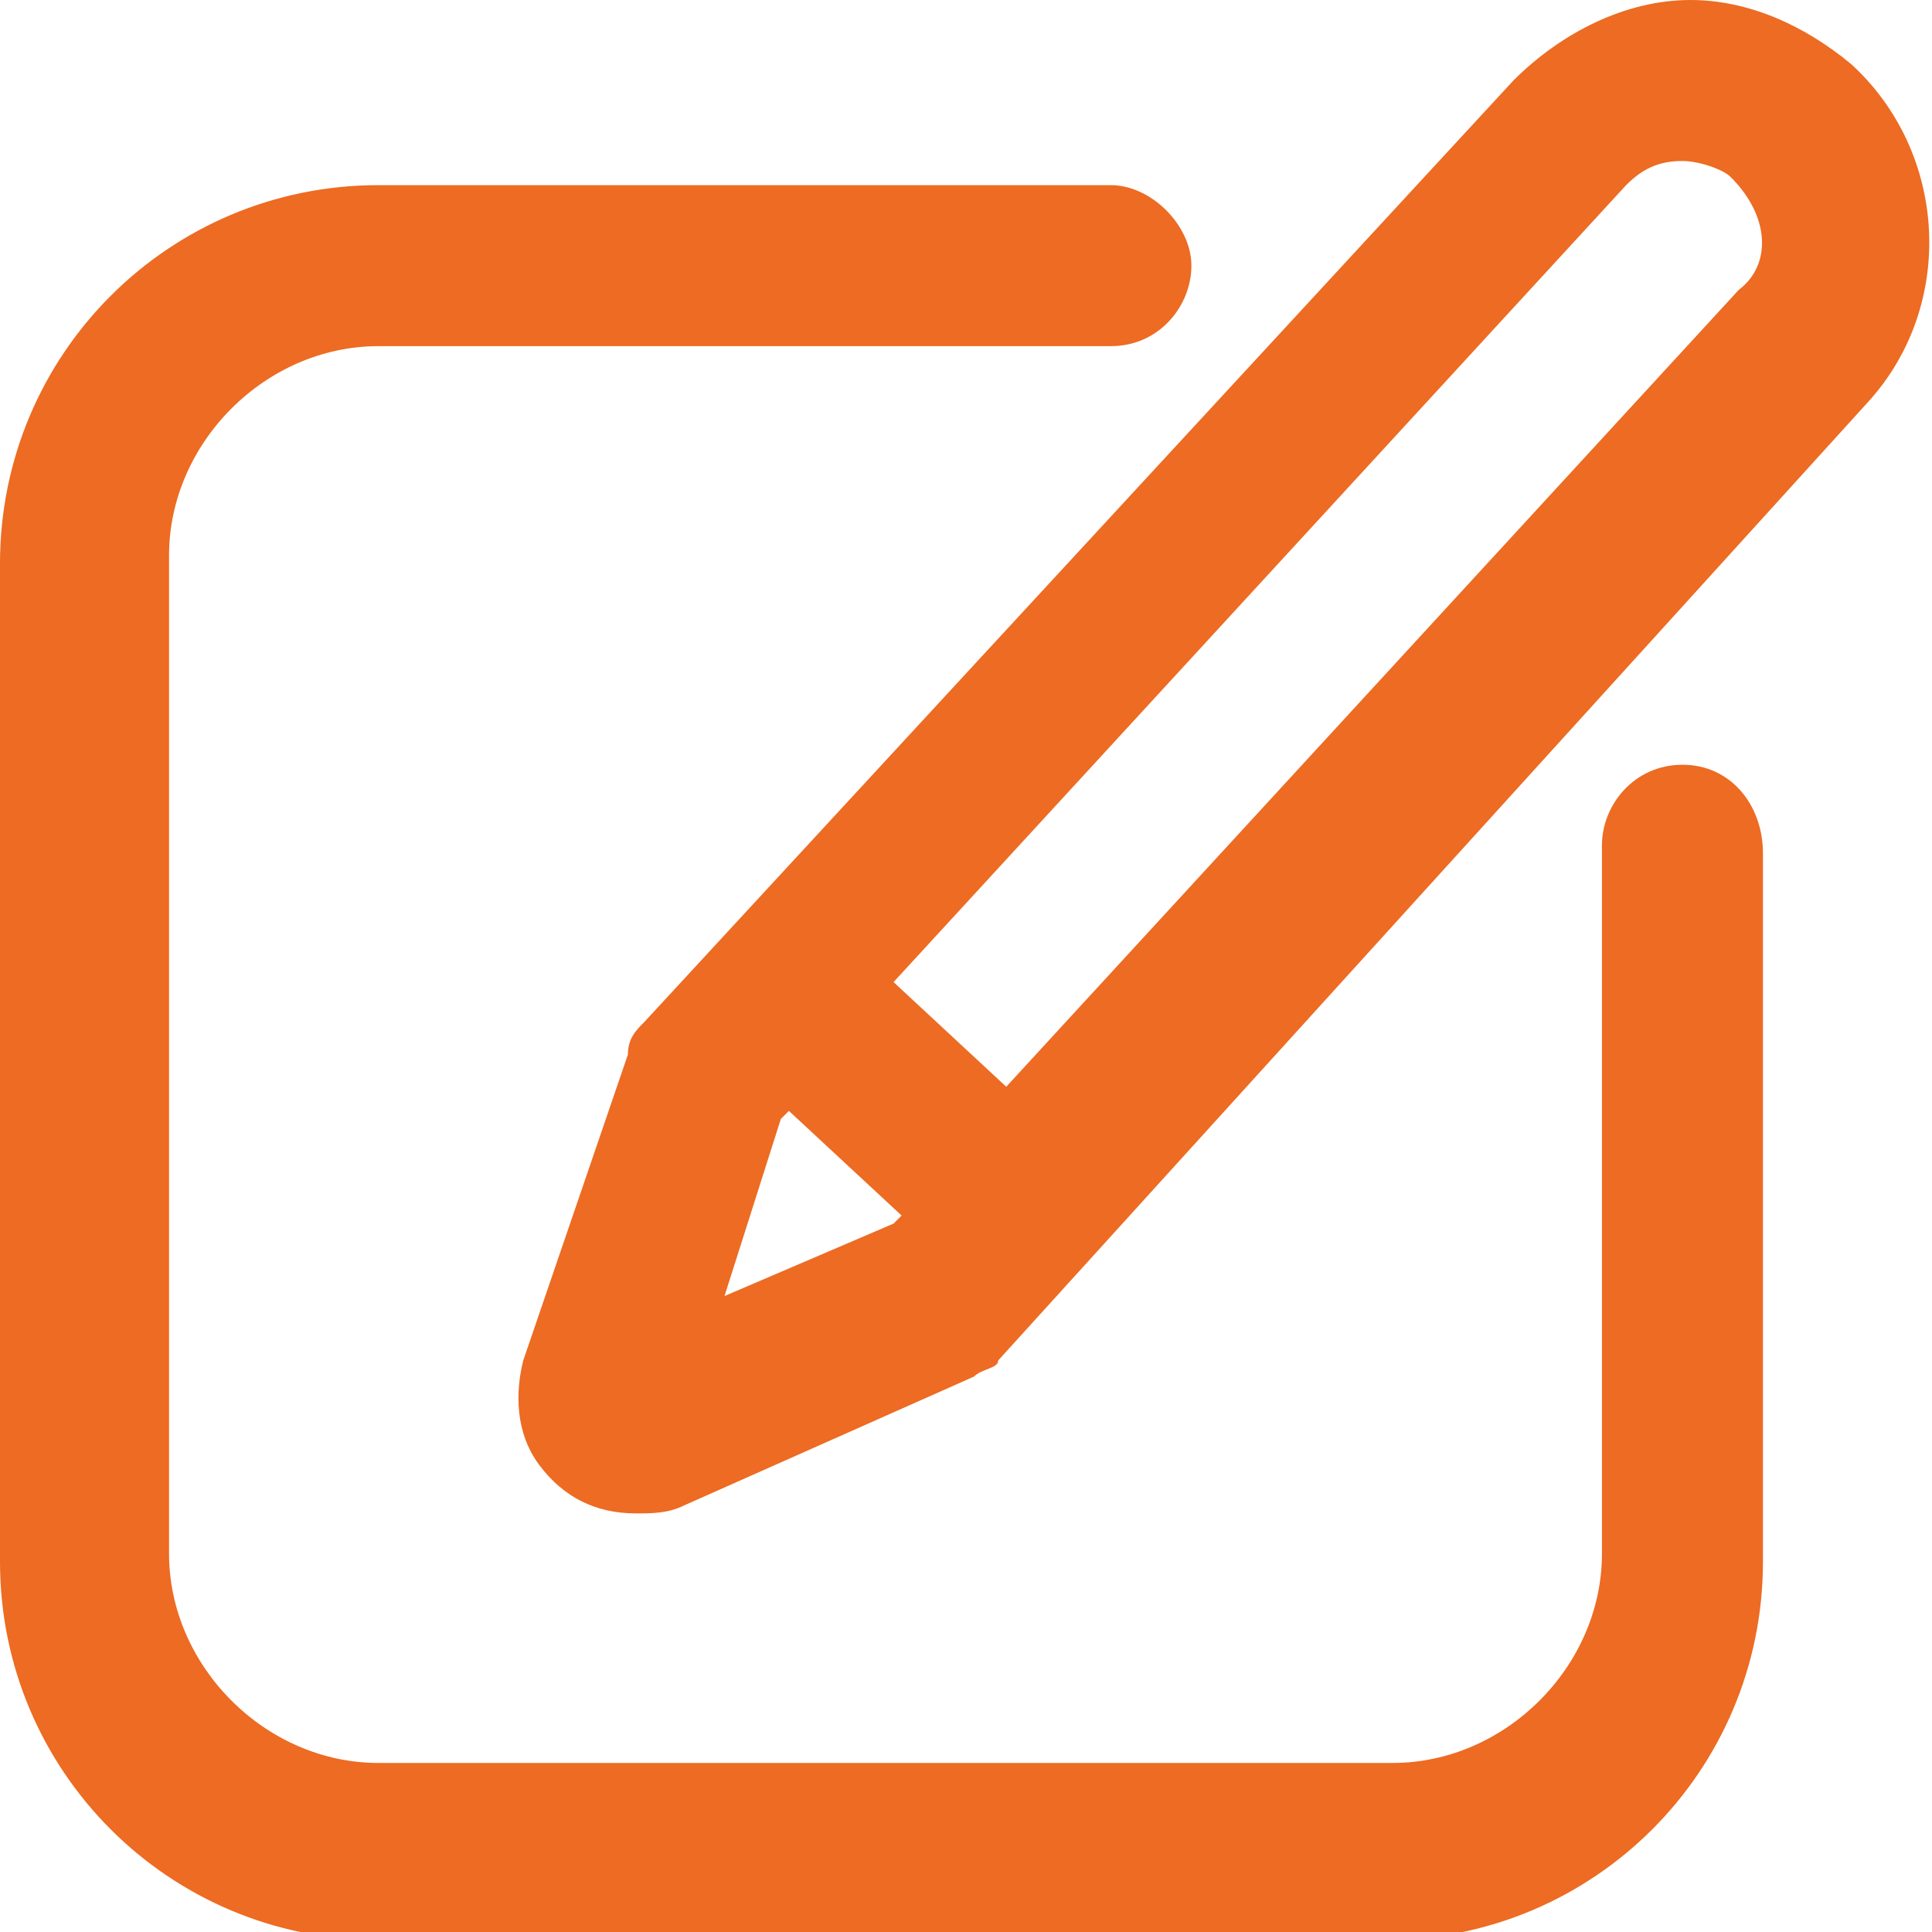<?xml version="1.0" encoding="utf-8"?>
<!-- Generator: Adobe Illustrator 25.2.0, SVG Export Plug-In . SVG Version: 6.00 Build 0)  -->
<svg version="1.1" id="Layer_1" xmlns="http://www.w3.org/2000/svg" xmlns:xlink="http://www.w3.org/1999/xlink" x="0px" y="0px"
	 viewBox="0 0 24 24" style="enable-background:new 0 0 24 24;" xml:space="preserve">
<style type="text/css">
	.st0{fill:#ED6B22;}
</style>
<g>
	<path class="st0" d="M23,0.8L23,0.8c-0.6-0.5-1.3-0.8-2-0.8c-0.8,0-1.6,0.4-2.2,1L8,12.7c-0.1,0.1-0.2,0.2-0.2,0.4l-1.3,3.8
		c-0.1,0.4-0.1,0.9,0.2,1.3c0.3,0.4,0.7,0.6,1.2,0.6h0c0.2,0,0.4,0,0.6-0.1l3.6-1.6c0.1-0.1,0.3-0.1,0.3-0.2L23.2,5
		C24.3,3.8,24.2,1.9,23,0.8z M9,16.1l0.7-2.2l0.1-0.1l1.4,1.3l-0.1,0.1C11.1,15.2,9,16.1,9,16.1z M21.6,3.6l-9.1,9.9l-1.4-1.3
		l9.1-9.9c0.2-0.2,0.4-0.3,0.7-0.3c0.2,0,0.5,0.1,0.6,0.2l0,0C22,2.7,22,3.3,21.6,3.6z"/>
	<path class="st0" d="M20.9,9.5c-0.6,0-1,0.5-1,1v8.8c0,1.4-1.2,2.6-2.6,2.6H4.7c-1.4,0-2.6-1.2-2.6-2.6V6.9c0-1.4,1.2-2.6,2.6-2.6
		h9.1c0.6,0,1-0.5,1-1s-0.5-1-1-1H4.7c-2.6,0-4.7,2.1-4.7,4.7v12.4c0,2.6,2.1,4.7,4.7,4.7h12.5c2.6,0,4.7-2.1,4.7-4.7v-8.8
		C21.9,10,21.5,9.5,20.9,9.5z"/>
</g>
</svg>
